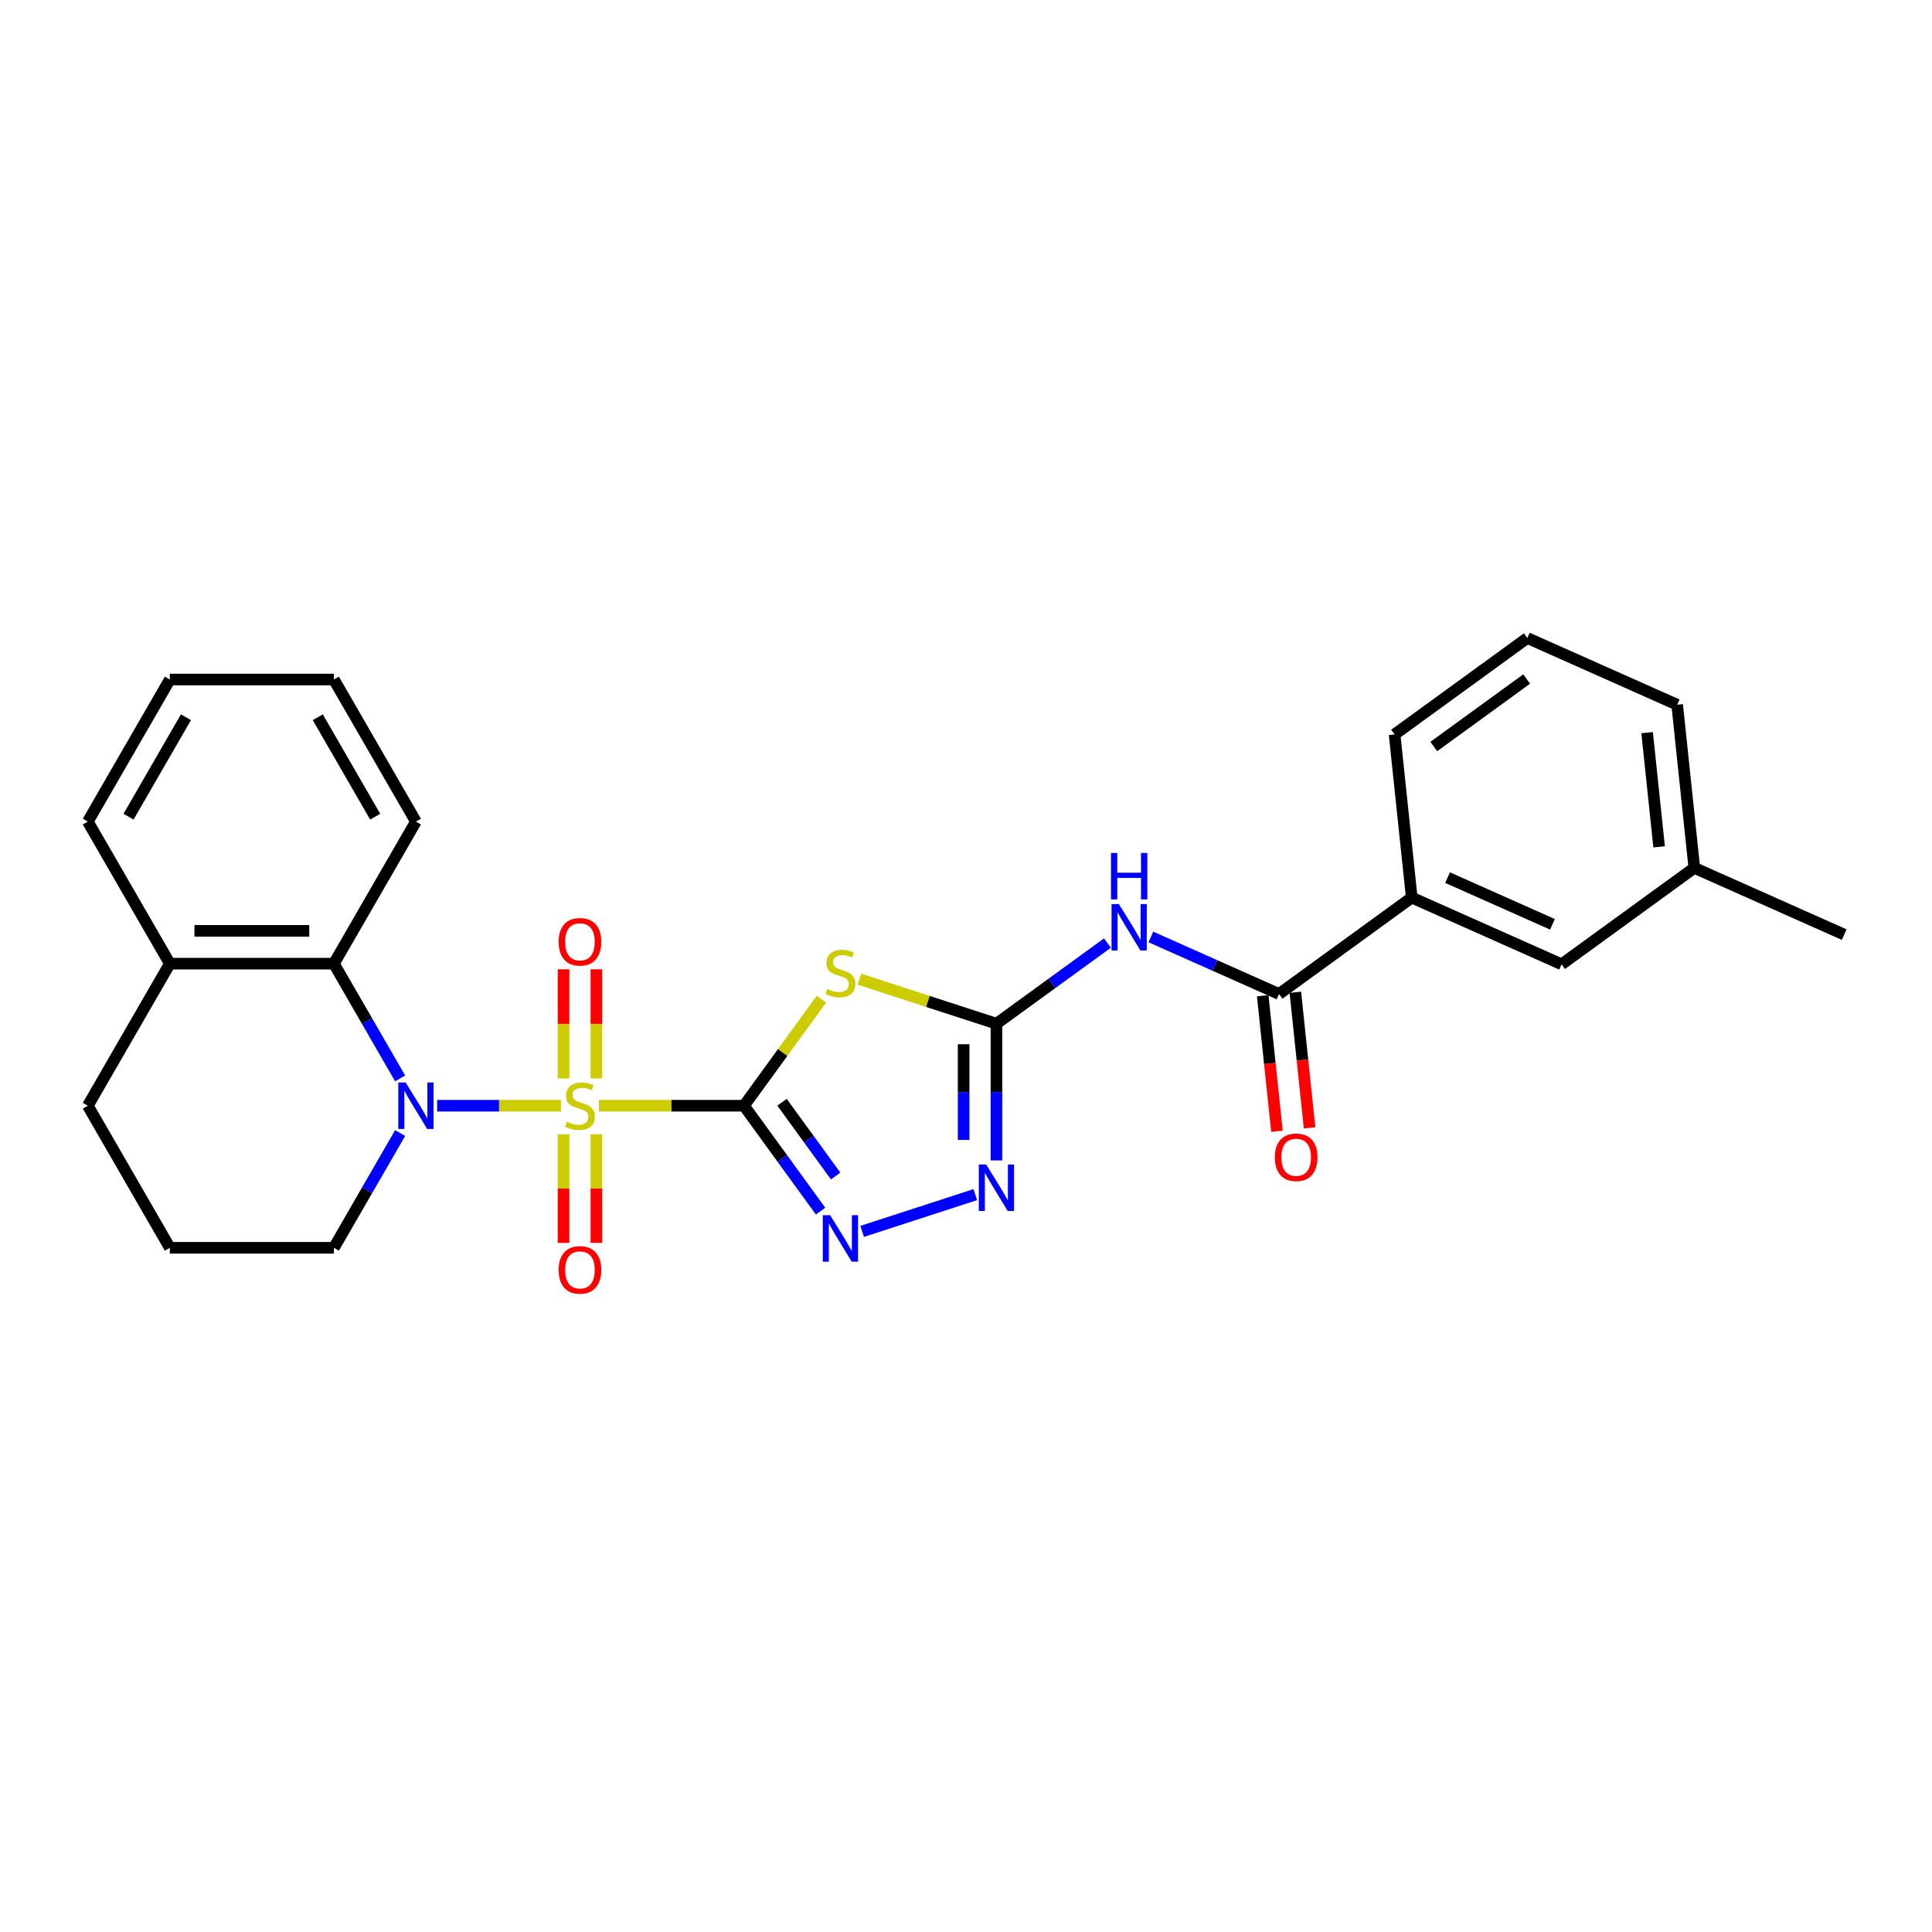 <?xml version='1.0' encoding='iso-8859-1'?>
<svg version='1.1' baseProfile='full'
              xmlns='http://www.w3.org/2000/svg'
                      xmlns:rdkit='http://www.rdkit.org/xml'
                      xmlns:xlink='http://www.w3.org/1999/xlink'
                  xml:space='preserve'
width='1000px' height='1000px' viewBox='0 0 1000 1000'>
<!-- END OF HEADER -->
<rect style='opacity:1.0;fill:#FFFFFF;stroke:none' width='1000' height='1000' x='0' y='0'> </rect>
<path class='bond-0' d='M 310.017,572.324 L 347.556,572.324' style='fill:none;fill-rule:evenodd;stroke:#CCCC00;stroke-width:6px;stroke-linecap:butt;stroke-linejoin:miter;stroke-opacity:1' />
<path class='bond-0' d='M 347.556,572.324 L 385.094,572.324' style='fill:none;fill-rule:evenodd;stroke:#000000;stroke-width:6px;stroke-linecap:butt;stroke-linejoin:miter;stroke-opacity:1' />
<path class='bond-1' d='M 290.352,572.324 L 258.311,572.324' style='fill:none;fill-rule:evenodd;stroke:#CCCC00;stroke-width:6px;stroke-linecap:butt;stroke-linejoin:miter;stroke-opacity:1' />
<path class='bond-1' d='M 258.311,572.324 L 226.271,572.324' style='fill:none;fill-rule:evenodd;stroke:#0000FF;stroke-width:6px;stroke-linecap:butt;stroke-linejoin:miter;stroke-opacity:1' />
<path class='bond-9' d='M 308.675,558.212 L 308.675,529.964' style='fill:none;fill-rule:evenodd;stroke:#CCCC00;stroke-width:6px;stroke-linecap:butt;stroke-linejoin:miter;stroke-opacity:1' />
<path class='bond-9' d='M 308.675,529.964 L 308.675,501.716' style='fill:none;fill-rule:evenodd;stroke:#FF0000;stroke-width:6px;stroke-linecap:butt;stroke-linejoin:miter;stroke-opacity:1' />
<path class='bond-9' d='M 291.693,558.212 L 291.693,529.964' style='fill:none;fill-rule:evenodd;stroke:#CCCC00;stroke-width:6px;stroke-linecap:butt;stroke-linejoin:miter;stroke-opacity:1' />
<path class='bond-9' d='M 291.693,529.964 L 291.693,501.716' style='fill:none;fill-rule:evenodd;stroke:#FF0000;stroke-width:6px;stroke-linecap:butt;stroke-linejoin:miter;stroke-opacity:1' />
<path class='bond-10' d='M 291.693,587.081 L 291.693,615.201' style='fill:none;fill-rule:evenodd;stroke:#CCCC00;stroke-width:6px;stroke-linecap:butt;stroke-linejoin:miter;stroke-opacity:1' />
<path class='bond-10' d='M 291.693,615.201 L 291.693,643.321' style='fill:none;fill-rule:evenodd;stroke:#FF0000;stroke-width:6px;stroke-linecap:butt;stroke-linejoin:miter;stroke-opacity:1' />
<path class='bond-10' d='M 308.675,587.081 L 308.675,615.201' style='fill:none;fill-rule:evenodd;stroke:#CCCC00;stroke-width:6px;stroke-linecap:butt;stroke-linejoin:miter;stroke-opacity:1' />
<path class='bond-10' d='M 308.675,615.201 L 308.675,643.321' style='fill:none;fill-rule:evenodd;stroke:#FF0000;stroke-width:6px;stroke-linecap:butt;stroke-linejoin:miter;stroke-opacity:1' />
<path class='bond-2' d='M 385.094,572.324 L 405.132,544.744' style='fill:none;fill-rule:evenodd;stroke:#000000;stroke-width:6px;stroke-linecap:butt;stroke-linejoin:miter;stroke-opacity:1' />
<path class='bond-2' d='M 405.132,544.744 L 425.171,517.164' style='fill:none;fill-rule:evenodd;stroke:#CCCC00;stroke-width:6px;stroke-linecap:butt;stroke-linejoin:miter;stroke-opacity:1' />
<path class='bond-4' d='M 385.094,572.324 L 404.91,599.598' style='fill:none;fill-rule:evenodd;stroke:#000000;stroke-width:6px;stroke-linecap:butt;stroke-linejoin:miter;stroke-opacity:1' />
<path class='bond-4' d='M 404.91,599.598 L 424.726,626.871' style='fill:none;fill-rule:evenodd;stroke:#0000FF;stroke-width:6px;stroke-linecap:butt;stroke-linejoin:miter;stroke-opacity:1' />
<path class='bond-4' d='M 404.778,570.524 L 418.649,589.616' style='fill:none;fill-rule:evenodd;stroke:#000000;stroke-width:6px;stroke-linecap:butt;stroke-linejoin:miter;stroke-opacity:1' />
<path class='bond-4' d='M 418.649,589.616 L 432.52,608.707' style='fill:none;fill-rule:evenodd;stroke:#0000FF;stroke-width:6px;stroke-linecap:butt;stroke-linejoin:miter;stroke-opacity:1' />
<path class='bond-8' d='M 207.107,558.178 L 189.963,528.484' style='fill:none;fill-rule:evenodd;stroke:#0000FF;stroke-width:6px;stroke-linecap:butt;stroke-linejoin:miter;stroke-opacity:1' />
<path class='bond-8' d='M 189.963,528.484 L 172.819,498.79' style='fill:none;fill-rule:evenodd;stroke:#000000;stroke-width:6px;stroke-linecap:butt;stroke-linejoin:miter;stroke-opacity:1' />
<path class='bond-15' d='M 207.107,586.47 L 189.963,616.164' style='fill:none;fill-rule:evenodd;stroke:#0000FF;stroke-width:6px;stroke-linecap:butt;stroke-linejoin:miter;stroke-opacity:1' />
<path class='bond-15' d='M 189.963,616.164 L 172.819,645.858' style='fill:none;fill-rule:evenodd;stroke:#000000;stroke-width:6px;stroke-linecap:butt;stroke-linejoin:miter;stroke-opacity:1' />
<path class='bond-3' d='M 444.836,506.825 L 480.297,518.347' style='fill:none;fill-rule:evenodd;stroke:#CCCC00;stroke-width:6px;stroke-linecap:butt;stroke-linejoin:miter;stroke-opacity:1' />
<path class='bond-3' d='M 480.297,518.347 L 515.757,529.869' style='fill:none;fill-rule:evenodd;stroke:#000000;stroke-width:6px;stroke-linecap:butt;stroke-linejoin:miter;stroke-opacity:1' />
<path class='bond-5' d='M 515.757,529.869 L 544.483,508.998' style='fill:none;fill-rule:evenodd;stroke:#000000;stroke-width:6px;stroke-linecap:butt;stroke-linejoin:miter;stroke-opacity:1' />
<path class='bond-5' d='M 544.483,508.998 L 573.209,488.128' style='fill:none;fill-rule:evenodd;stroke:#0000FF;stroke-width:6px;stroke-linecap:butt;stroke-linejoin:miter;stroke-opacity:1' />
<path class='bond-27' d='M 515.757,529.869 L 515.757,565.251' style='fill:none;fill-rule:evenodd;stroke:#000000;stroke-width:6px;stroke-linecap:butt;stroke-linejoin:miter;stroke-opacity:1' />
<path class='bond-27' d='M 515.757,565.251 L 515.757,600.633' style='fill:none;fill-rule:evenodd;stroke:#0000FF;stroke-width:6px;stroke-linecap:butt;stroke-linejoin:miter;stroke-opacity:1' />
<path class='bond-27' d='M 498.775,540.483 L 498.775,565.251' style='fill:none;fill-rule:evenodd;stroke:#000000;stroke-width:6px;stroke-linecap:butt;stroke-linejoin:miter;stroke-opacity:1' />
<path class='bond-27' d='M 498.775,565.251 L 498.775,590.018' style='fill:none;fill-rule:evenodd;stroke:#0000FF;stroke-width:6px;stroke-linecap:butt;stroke-linejoin:miter;stroke-opacity:1' />
<path class='bond-6' d='M 446.245,637.365 L 504.811,618.336' style='fill:none;fill-rule:evenodd;stroke:#0000FF;stroke-width:6px;stroke-linecap:butt;stroke-linejoin:miter;stroke-opacity:1' />
<path class='bond-7' d='M 595.693,484.965 L 628.857,499.731' style='fill:none;fill-rule:evenodd;stroke:#0000FF;stroke-width:6px;stroke-linecap:butt;stroke-linejoin:miter;stroke-opacity:1' />
<path class='bond-7' d='M 628.857,499.731 L 662.02,514.496' style='fill:none;fill-rule:evenodd;stroke:#000000;stroke-width:6px;stroke-linecap:butt;stroke-linejoin:miter;stroke-opacity:1' />
<path class='bond-11' d='M 662.02,514.496 L 730.714,464.587' style='fill:none;fill-rule:evenodd;stroke:#000000;stroke-width:6px;stroke-linecap:butt;stroke-linejoin:miter;stroke-opacity:1' />
<path class='bond-12' d='M 653.576,515.384 L 657.263,550.465' style='fill:none;fill-rule:evenodd;stroke:#000000;stroke-width:6px;stroke-linecap:butt;stroke-linejoin:miter;stroke-opacity:1' />
<path class='bond-12' d='M 657.263,550.465 L 660.95,585.546' style='fill:none;fill-rule:evenodd;stroke:#FF0000;stroke-width:6px;stroke-linecap:butt;stroke-linejoin:miter;stroke-opacity:1' />
<path class='bond-12' d='M 670.465,513.608 L 674.152,548.69' style='fill:none;fill-rule:evenodd;stroke:#000000;stroke-width:6px;stroke-linecap:butt;stroke-linejoin:miter;stroke-opacity:1' />
<path class='bond-12' d='M 674.152,548.69 L 677.839,583.771' style='fill:none;fill-rule:evenodd;stroke:#FF0000;stroke-width:6px;stroke-linecap:butt;stroke-linejoin:miter;stroke-opacity:1' />
<path class='bond-13' d='M 172.819,498.79 L 87.909,498.79' style='fill:none;fill-rule:evenodd;stroke:#000000;stroke-width:6px;stroke-linecap:butt;stroke-linejoin:miter;stroke-opacity:1' />
<path class='bond-13' d='M 160.083,481.808 L 100.646,481.808' style='fill:none;fill-rule:evenodd;stroke:#000000;stroke-width:6px;stroke-linecap:butt;stroke-linejoin:miter;stroke-opacity:1' />
<path class='bond-17' d='M 172.819,498.79 L 215.274,425.255' style='fill:none;fill-rule:evenodd;stroke:#000000;stroke-width:6px;stroke-linecap:butt;stroke-linejoin:miter;stroke-opacity:1' />
<path class='bond-14' d='M 730.714,464.587 L 808.283,499.123' style='fill:none;fill-rule:evenodd;stroke:#000000;stroke-width:6px;stroke-linecap:butt;stroke-linejoin:miter;stroke-opacity:1' />
<path class='bond-14' d='M 749.256,454.254 L 803.555,478.429' style='fill:none;fill-rule:evenodd;stroke:#000000;stroke-width:6px;stroke-linecap:butt;stroke-linejoin:miter;stroke-opacity:1' />
<path class='bond-18' d='M 730.714,464.587 L 721.838,380.142' style='fill:none;fill-rule:evenodd;stroke:#000000;stroke-width:6px;stroke-linecap:butt;stroke-linejoin:miter;stroke-opacity:1' />
<path class='bond-22' d='M 87.909,498.79 L 45.455,425.255' style='fill:none;fill-rule:evenodd;stroke:#000000;stroke-width:6px;stroke-linecap:butt;stroke-linejoin:miter;stroke-opacity:1' />
<path class='bond-28' d='M 87.909,498.79 L 45.455,572.324' style='fill:none;fill-rule:evenodd;stroke:#000000;stroke-width:6px;stroke-linecap:butt;stroke-linejoin:miter;stroke-opacity:1' />
<path class='bond-16' d='M 808.283,499.123 L 876.976,449.214' style='fill:none;fill-rule:evenodd;stroke:#000000;stroke-width:6px;stroke-linecap:butt;stroke-linejoin:miter;stroke-opacity:1' />
<path class='bond-19' d='M 172.819,645.858 L 87.909,645.858' style='fill:none;fill-rule:evenodd;stroke:#000000;stroke-width:6px;stroke-linecap:butt;stroke-linejoin:miter;stroke-opacity:1' />
<path class='bond-24' d='M 876.976,449.214 L 954.545,483.75' style='fill:none;fill-rule:evenodd;stroke:#000000;stroke-width:6px;stroke-linecap:butt;stroke-linejoin:miter;stroke-opacity:1' />
<path class='bond-30' d='M 876.976,449.214 L 868.101,364.77' style='fill:none;fill-rule:evenodd;stroke:#000000;stroke-width:6px;stroke-linecap:butt;stroke-linejoin:miter;stroke-opacity:1' />
<path class='bond-30' d='M 858.756,438.323 L 852.543,379.211' style='fill:none;fill-rule:evenodd;stroke:#000000;stroke-width:6px;stroke-linecap:butt;stroke-linejoin:miter;stroke-opacity:1' />
<path class='bond-25' d='M 215.274,425.255 L 172.819,351.721' style='fill:none;fill-rule:evenodd;stroke:#000000;stroke-width:6px;stroke-linecap:butt;stroke-linejoin:miter;stroke-opacity:1' />
<path class='bond-25' d='M 194.199,422.716 L 164.481,371.242' style='fill:none;fill-rule:evenodd;stroke:#000000;stroke-width:6px;stroke-linecap:butt;stroke-linejoin:miter;stroke-opacity:1' />
<path class='bond-20' d='M 721.838,380.142 L 790.532,330.234' style='fill:none;fill-rule:evenodd;stroke:#000000;stroke-width:6px;stroke-linecap:butt;stroke-linejoin:miter;stroke-opacity:1' />
<path class='bond-20' d='M 742.124,386.395 L 790.209,351.459' style='fill:none;fill-rule:evenodd;stroke:#000000;stroke-width:6px;stroke-linecap:butt;stroke-linejoin:miter;stroke-opacity:1' />
<path class='bond-21' d='M 87.909,645.858 L 45.455,572.324' style='fill:none;fill-rule:evenodd;stroke:#000000;stroke-width:6px;stroke-linecap:butt;stroke-linejoin:miter;stroke-opacity:1' />
<path class='bond-23' d='M 790.532,330.234 L 868.101,364.77' style='fill:none;fill-rule:evenodd;stroke:#000000;stroke-width:6px;stroke-linecap:butt;stroke-linejoin:miter;stroke-opacity:1' />
<path class='bond-29' d='M 45.455,425.255 L 87.909,351.721' style='fill:none;fill-rule:evenodd;stroke:#000000;stroke-width:6px;stroke-linecap:butt;stroke-linejoin:miter;stroke-opacity:1' />
<path class='bond-29' d='M 66.53,422.716 L 96.248,371.242' style='fill:none;fill-rule:evenodd;stroke:#000000;stroke-width:6px;stroke-linecap:butt;stroke-linejoin:miter;stroke-opacity:1' />
<path class='bond-26' d='M 172.819,351.721 L 87.909,351.721' style='fill:none;fill-rule:evenodd;stroke:#000000;stroke-width:6px;stroke-linecap:butt;stroke-linejoin:miter;stroke-opacity:1' />
<path  class='atom-0' d='M 293.392 580.577
Q 293.663 580.679, 294.784 581.154
Q 295.905 581.63, 297.128 581.936
Q 298.384 582.207, 299.607 582.207
Q 301.883 582.207, 303.207 581.12
Q 304.532 580, 304.532 578.064
Q 304.532 576.739, 303.853 575.924
Q 303.207 575.109, 302.188 574.667
Q 301.169 574.226, 299.471 573.716
Q 297.331 573.071, 296.041 572.46
Q 294.784 571.848, 293.867 570.558
Q 292.984 569.267, 292.984 567.093
Q 292.984 564.071, 295.022 562.203
Q 297.094 560.335, 301.169 560.335
Q 303.954 560.335, 307.113 561.659
L 306.332 564.274
Q 303.445 563.086, 301.271 563.086
Q 298.928 563.086, 297.637 564.071
Q 296.346 565.022, 296.38 566.686
Q 296.38 567.976, 297.026 568.758
Q 297.705 569.539, 298.656 569.98
Q 299.641 570.422, 301.271 570.931
Q 303.445 571.611, 304.736 572.29
Q 306.026 572.969, 306.943 574.362
Q 307.894 575.72, 307.894 578.064
Q 307.894 581.392, 305.653 583.192
Q 303.445 584.958, 299.743 584.958
Q 297.603 584.958, 295.973 584.483
Q 294.377 584.041, 292.475 583.26
L 293.392 580.577
' fill='#CCCC00'/>
<path  class='atom-2' d='M 209.959 560.301
L 217.839 573.037
Q 218.62 574.294, 219.877 576.569
Q 221.133 578.845, 221.201 578.981
L 221.201 560.301
L 224.394 560.301
L 224.394 584.347
L 221.099 584.347
L 212.642 570.422
Q 211.657 568.792, 210.604 566.924
Q 209.585 565.056, 209.28 564.478
L 209.28 584.347
L 206.155 584.347
L 206.155 560.301
L 209.959 560.301
' fill='#0000FF'/>
<path  class='atom-3' d='M 428.21 511.883
Q 428.482 511.985, 429.603 512.461
Q 430.724 512.936, 431.946 513.242
Q 433.203 513.514, 434.426 513.514
Q 436.701 513.514, 438.026 512.427
Q 439.351 511.306, 439.351 509.37
Q 439.351 508.046, 438.671 507.23
Q 438.026 506.415, 437.007 505.974
Q 435.988 505.532, 434.29 505.023
Q 432.15 504.377, 430.86 503.766
Q 429.603 503.155, 428.686 501.864
Q 427.803 500.573, 427.803 498.4
Q 427.803 495.377, 429.841 493.509
Q 431.912 491.641, 435.988 491.641
Q 438.773 491.641, 441.932 492.966
L 441.151 495.581
Q 438.264 494.392, 436.09 494.392
Q 433.747 494.392, 432.456 495.377
Q 431.165 496.328, 431.199 497.992
Q 431.199 499.283, 431.845 500.064
Q 432.524 500.845, 433.475 501.287
Q 434.46 501.728, 436.09 502.238
Q 438.264 502.917, 439.554 503.596
Q 440.845 504.276, 441.762 505.668
Q 442.713 507.027, 442.713 509.37
Q 442.713 512.699, 440.471 514.499
Q 438.264 516.265, 434.562 516.265
Q 432.422 516.265, 430.792 515.789
Q 429.195 515.348, 427.293 514.567
L 428.21 511.883
' fill='#CCCC00'/>
<path  class='atom-5' d='M 429.688 628.994
L 437.567 641.731
Q 438.349 642.987, 439.605 645.263
Q 440.862 647.538, 440.93 647.674
L 440.93 628.994
L 444.123 628.994
L 444.123 653.041
L 440.828 653.041
L 432.371 639.115
Q 431.386 637.485, 430.333 635.617
Q 429.314 633.749, 429.009 633.172
L 429.009 653.041
L 425.884 653.041
L 425.884 628.994
L 429.688 628.994
' fill='#0000FF'/>
<path  class='atom-6' d='M 579.136 467.937
L 587.015 480.673
Q 587.796 481.93, 589.053 484.205
Q 590.31 486.481, 590.378 486.617
L 590.378 467.937
L 593.57 467.937
L 593.57 491.983
L 590.276 491.983
L 581.819 478.058
Q 580.834 476.428, 579.781 474.56
Q 578.762 472.692, 578.456 472.114
L 578.456 491.983
L 575.332 491.983
L 575.332 467.937
L 579.136 467.937
' fill='#0000FF'/>
<path  class='atom-6' d='M 575.043 441.486
L 578.303 441.486
L 578.303 451.709
L 590.598 451.709
L 590.598 441.486
L 593.859 441.486
L 593.859 465.532
L 590.598 465.532
L 590.598 454.426
L 578.303 454.426
L 578.303 465.532
L 575.043 465.532
L 575.043 441.486
' fill='#0000FF'/>
<path  class='atom-7' d='M 510.442 602.756
L 518.322 615.492
Q 519.103 616.749, 520.359 619.024
Q 521.616 621.3, 521.684 621.436
L 521.684 602.756
L 524.877 602.756
L 524.877 626.802
L 521.582 626.802
L 513.125 612.877
Q 512.14 611.247, 511.087 609.378
Q 510.068 607.51, 509.763 606.933
L 509.763 626.802
L 506.638 626.802
L 506.638 602.756
L 510.442 602.756
' fill='#0000FF'/>
<path  class='atom-10' d='M 289.146 487.482
Q 289.146 481.708, 291.999 478.481
Q 294.852 475.255, 300.184 475.255
Q 305.517 475.255, 308.37 478.481
Q 311.223 481.708, 311.223 487.482
Q 311.223 493.324, 308.336 496.652
Q 305.449 499.947, 300.184 499.947
Q 294.886 499.947, 291.999 496.652
Q 289.146 493.358, 289.146 487.482
M 300.184 497.229
Q 303.853 497.229, 305.822 494.784
Q 307.826 492.305, 307.826 487.482
Q 307.826 482.761, 305.822 480.383
Q 303.853 477.972, 300.184 477.972
Q 296.516 477.972, 294.512 480.349
Q 292.543 482.727, 292.543 487.482
Q 292.543 492.339, 294.512 494.784
Q 296.516 497.229, 300.184 497.229
' fill='#FF0000'/>
<path  class='atom-11' d='M 289.146 657.302
Q 289.146 651.528, 291.999 648.301
Q 294.852 645.075, 300.184 645.075
Q 305.517 645.075, 308.37 648.301
Q 311.223 651.528, 311.223 657.302
Q 311.223 663.143, 308.336 666.472
Q 305.449 669.766, 300.184 669.766
Q 294.886 669.766, 291.999 666.472
Q 289.146 663.177, 289.146 657.302
M 300.184 667.049
Q 303.853 667.049, 305.822 664.604
Q 307.826 662.125, 307.826 657.302
Q 307.826 652.581, 305.822 650.203
Q 303.853 647.792, 300.184 647.792
Q 296.516 647.792, 294.512 650.169
Q 292.543 652.547, 292.543 657.302
Q 292.543 662.159, 294.512 664.604
Q 296.516 667.049, 300.184 667.049
' fill='#FF0000'/>
<path  class='atom-13' d='M 659.857 599.009
Q 659.857 593.235, 662.71 590.008
Q 665.563 586.782, 670.896 586.782
Q 676.228 586.782, 679.081 590.008
Q 681.934 593.235, 681.934 599.009
Q 681.934 604.851, 679.047 608.179
Q 676.16 611.474, 670.896 611.474
Q 665.597 611.474, 662.71 608.179
Q 659.857 604.884, 659.857 599.009
M 670.896 608.756
Q 674.564 608.756, 676.534 606.311
Q 678.537 603.832, 678.537 599.009
Q 678.537 594.288, 676.534 591.91
Q 674.564 589.499, 670.896 589.499
Q 667.227 589.499, 665.224 591.876
Q 663.254 594.254, 663.254 599.009
Q 663.254 603.866, 665.224 606.311
Q 667.227 608.756, 670.896 608.756
' fill='#FF0000'/>
</svg>

